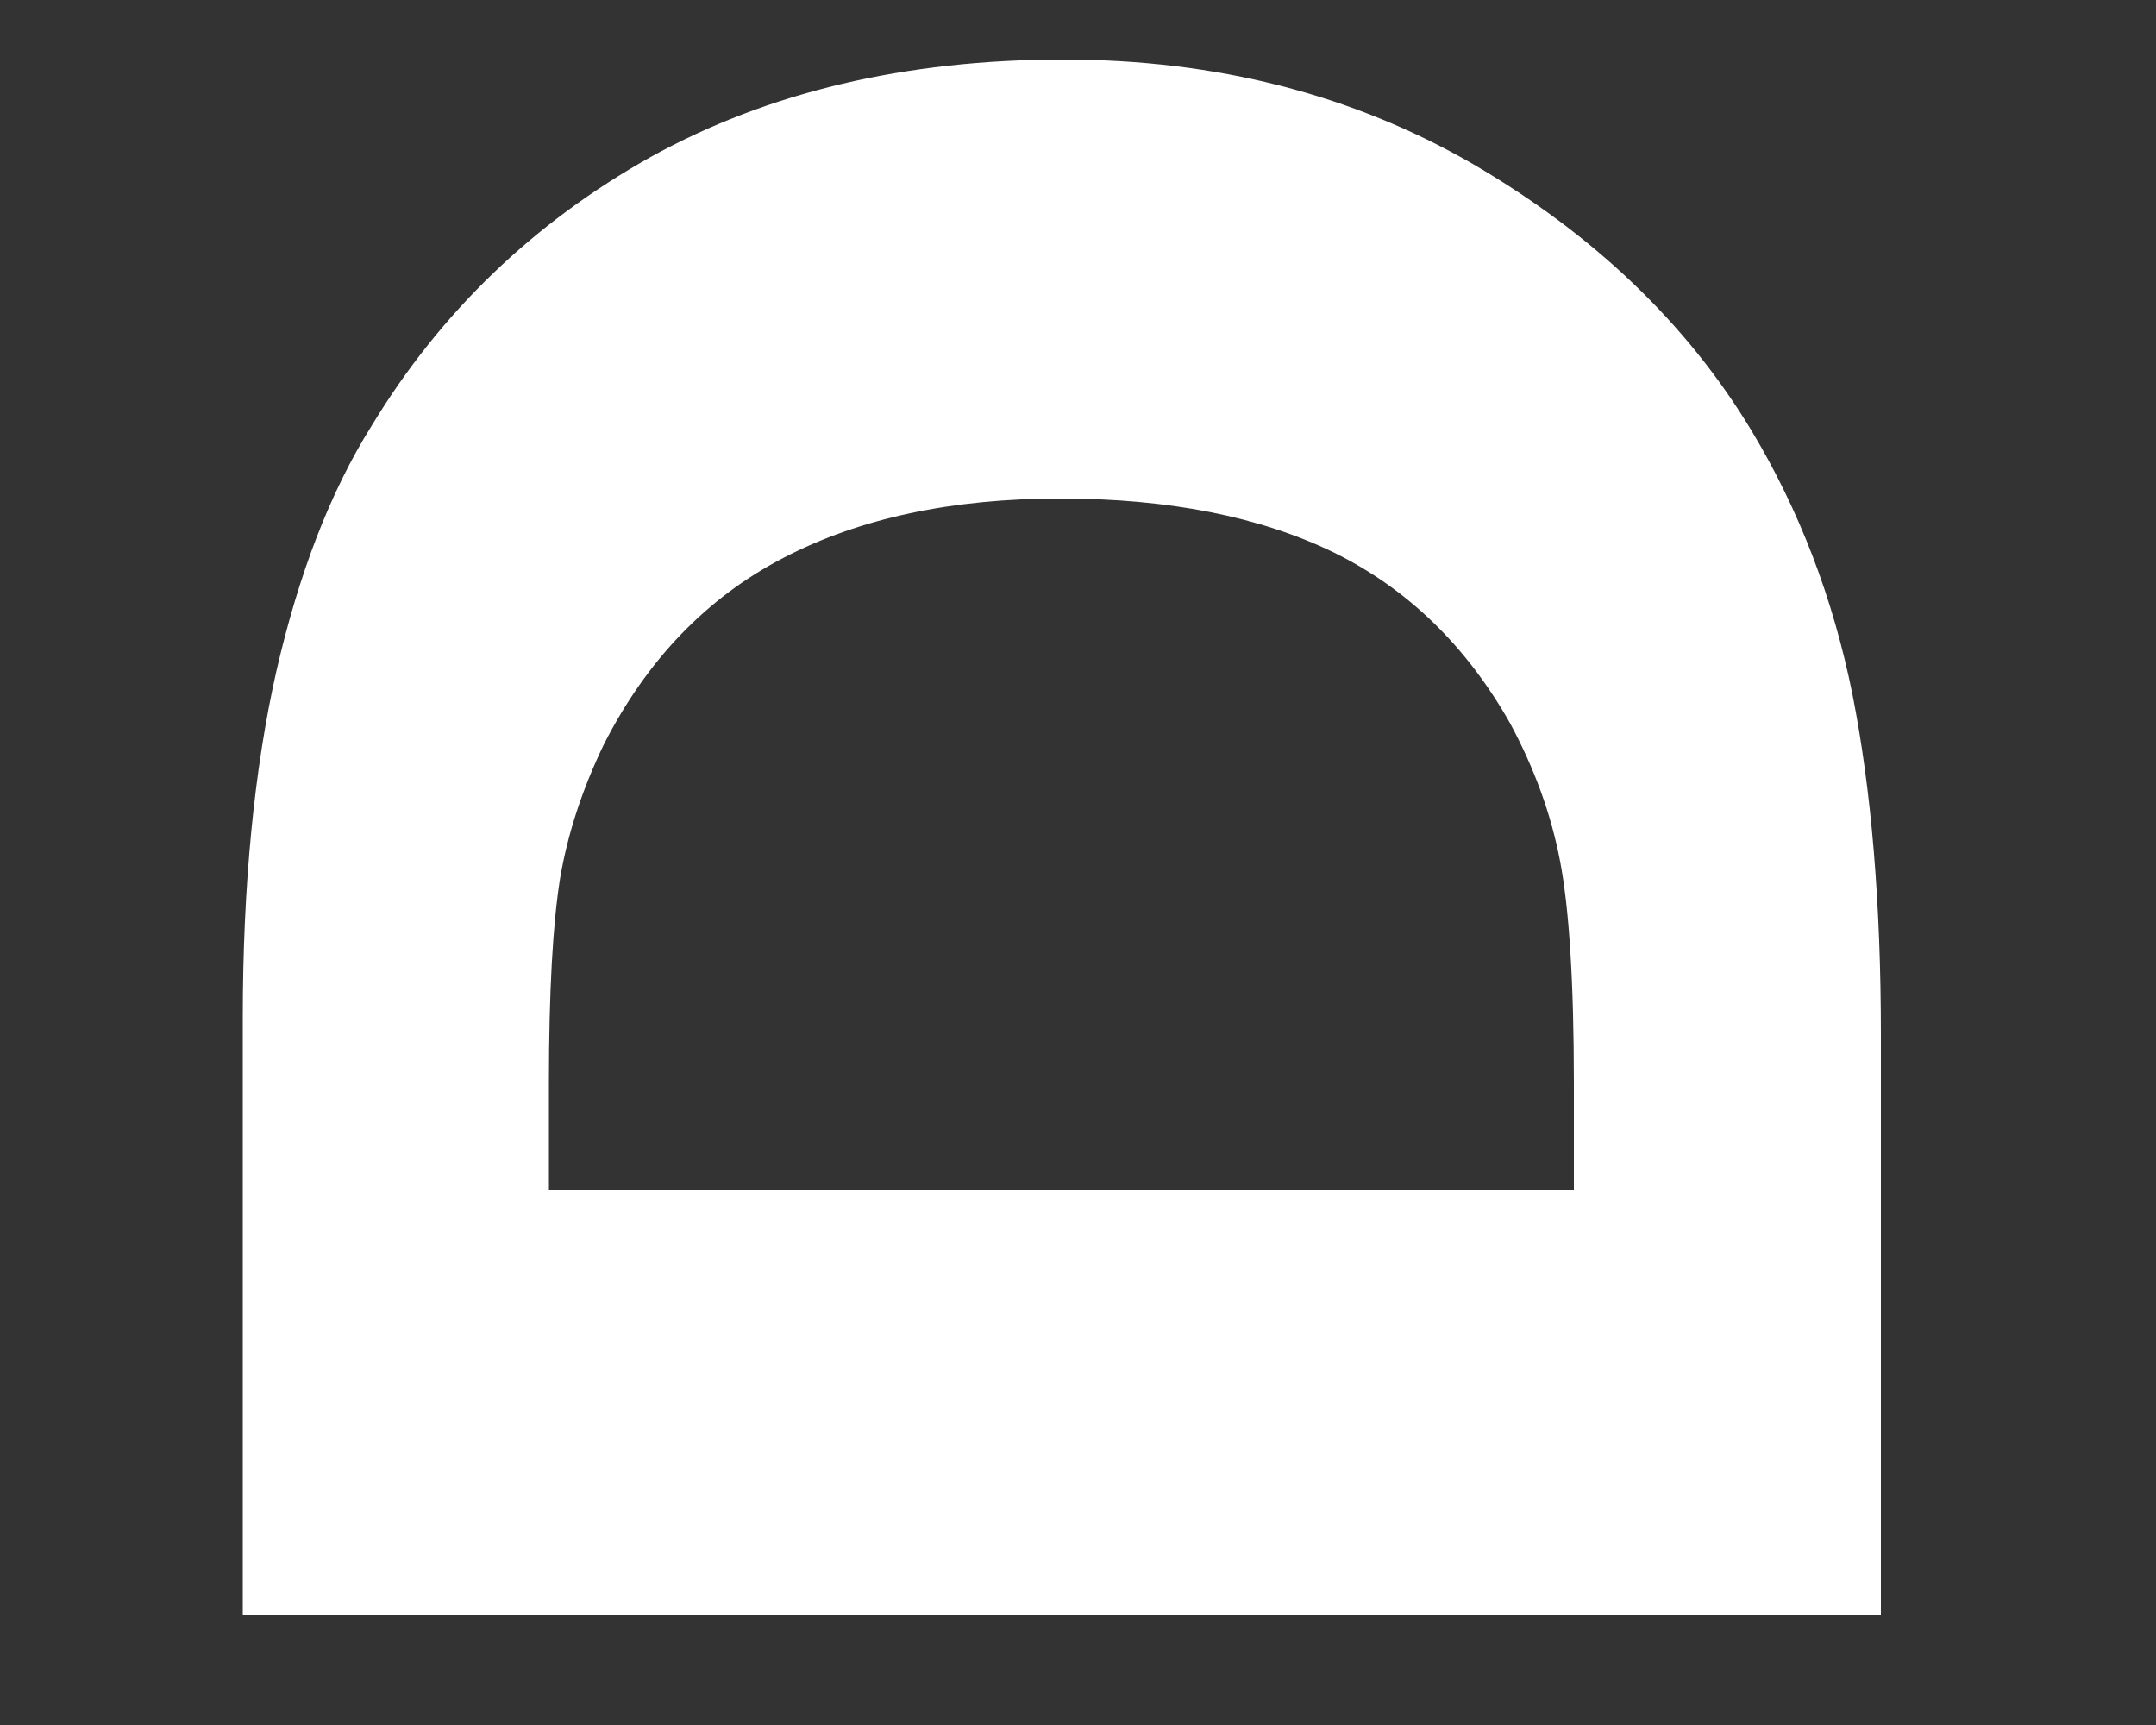 <?xml version="1.0" encoding="UTF-8"?><svg xmlns="http://www.w3.org/2000/svg" xmlns:xlink="http://www.w3.org/1999/xlink" xmlns:avocode="https://avocode.com/" id="SVGDoc48f03241f2014f00b07f22e1b4eeeb8a" width="5px" height="4px" version="1.1" viewBox="0 0 5 4" aria-hidden="true"><rect x="0" y="0" width="5" height="4" fill="#333333" stroke="none"/><defs><linearGradient class="cerosgradient" data-cerosgradient="true" id="CerosGradient_id024502178" gradientUnits="userSpaceOnUse" x1="50%" y1="100%" x2="50%" y2="0%"><stop offset="0%" stop-color="#d1d1d1"/><stop offset="100%" stop-color="#d1d1d1"/></linearGradient><linearGradient/></defs><g><g><path d="M3.417,0.381c0.279,0.163 0.494,0.368 0.644,0.616c0.112,0.186 0.19,0.39 0.235,0.613c0.044,0.222 0.066,0.485 0.066,0.79v1.345h-3.799v-1.384c0,-0.311 0.027,-0.58 0.078,-0.805c0.052,-0.226 0.125,-0.416 0.221,-0.569c0.16,-0.264 0.376,-0.471 0.647,-0.623c0.271,-0.15 0.59,-0.226 0.957,-0.226c0.354,0 0.671,0.081 0.951,0.243zM1.818,1.293c-0.178,0.092 -0.318,0.237 -0.418,0.434c-0.049,0.102 -0.083,0.204 -0.101,0.309c-0.017,0.106 -0.026,0.264 -0.026,0.476v0.248h2.377v-0.248c0,-0.234 -0.011,-0.406 -0.032,-0.515c-0.021,-0.11 -0.06,-0.216 -0.116,-0.32c-0.102,-0.18 -0.238,-0.312 -0.409,-0.396c-0.171,-0.083 -0.383,-0.125 -0.634,-0.125c-0.25,0 -0.464,0.045 -0.641,0.137z" fill="#ffffff" fill-opacity="1"/></g></g></svg>